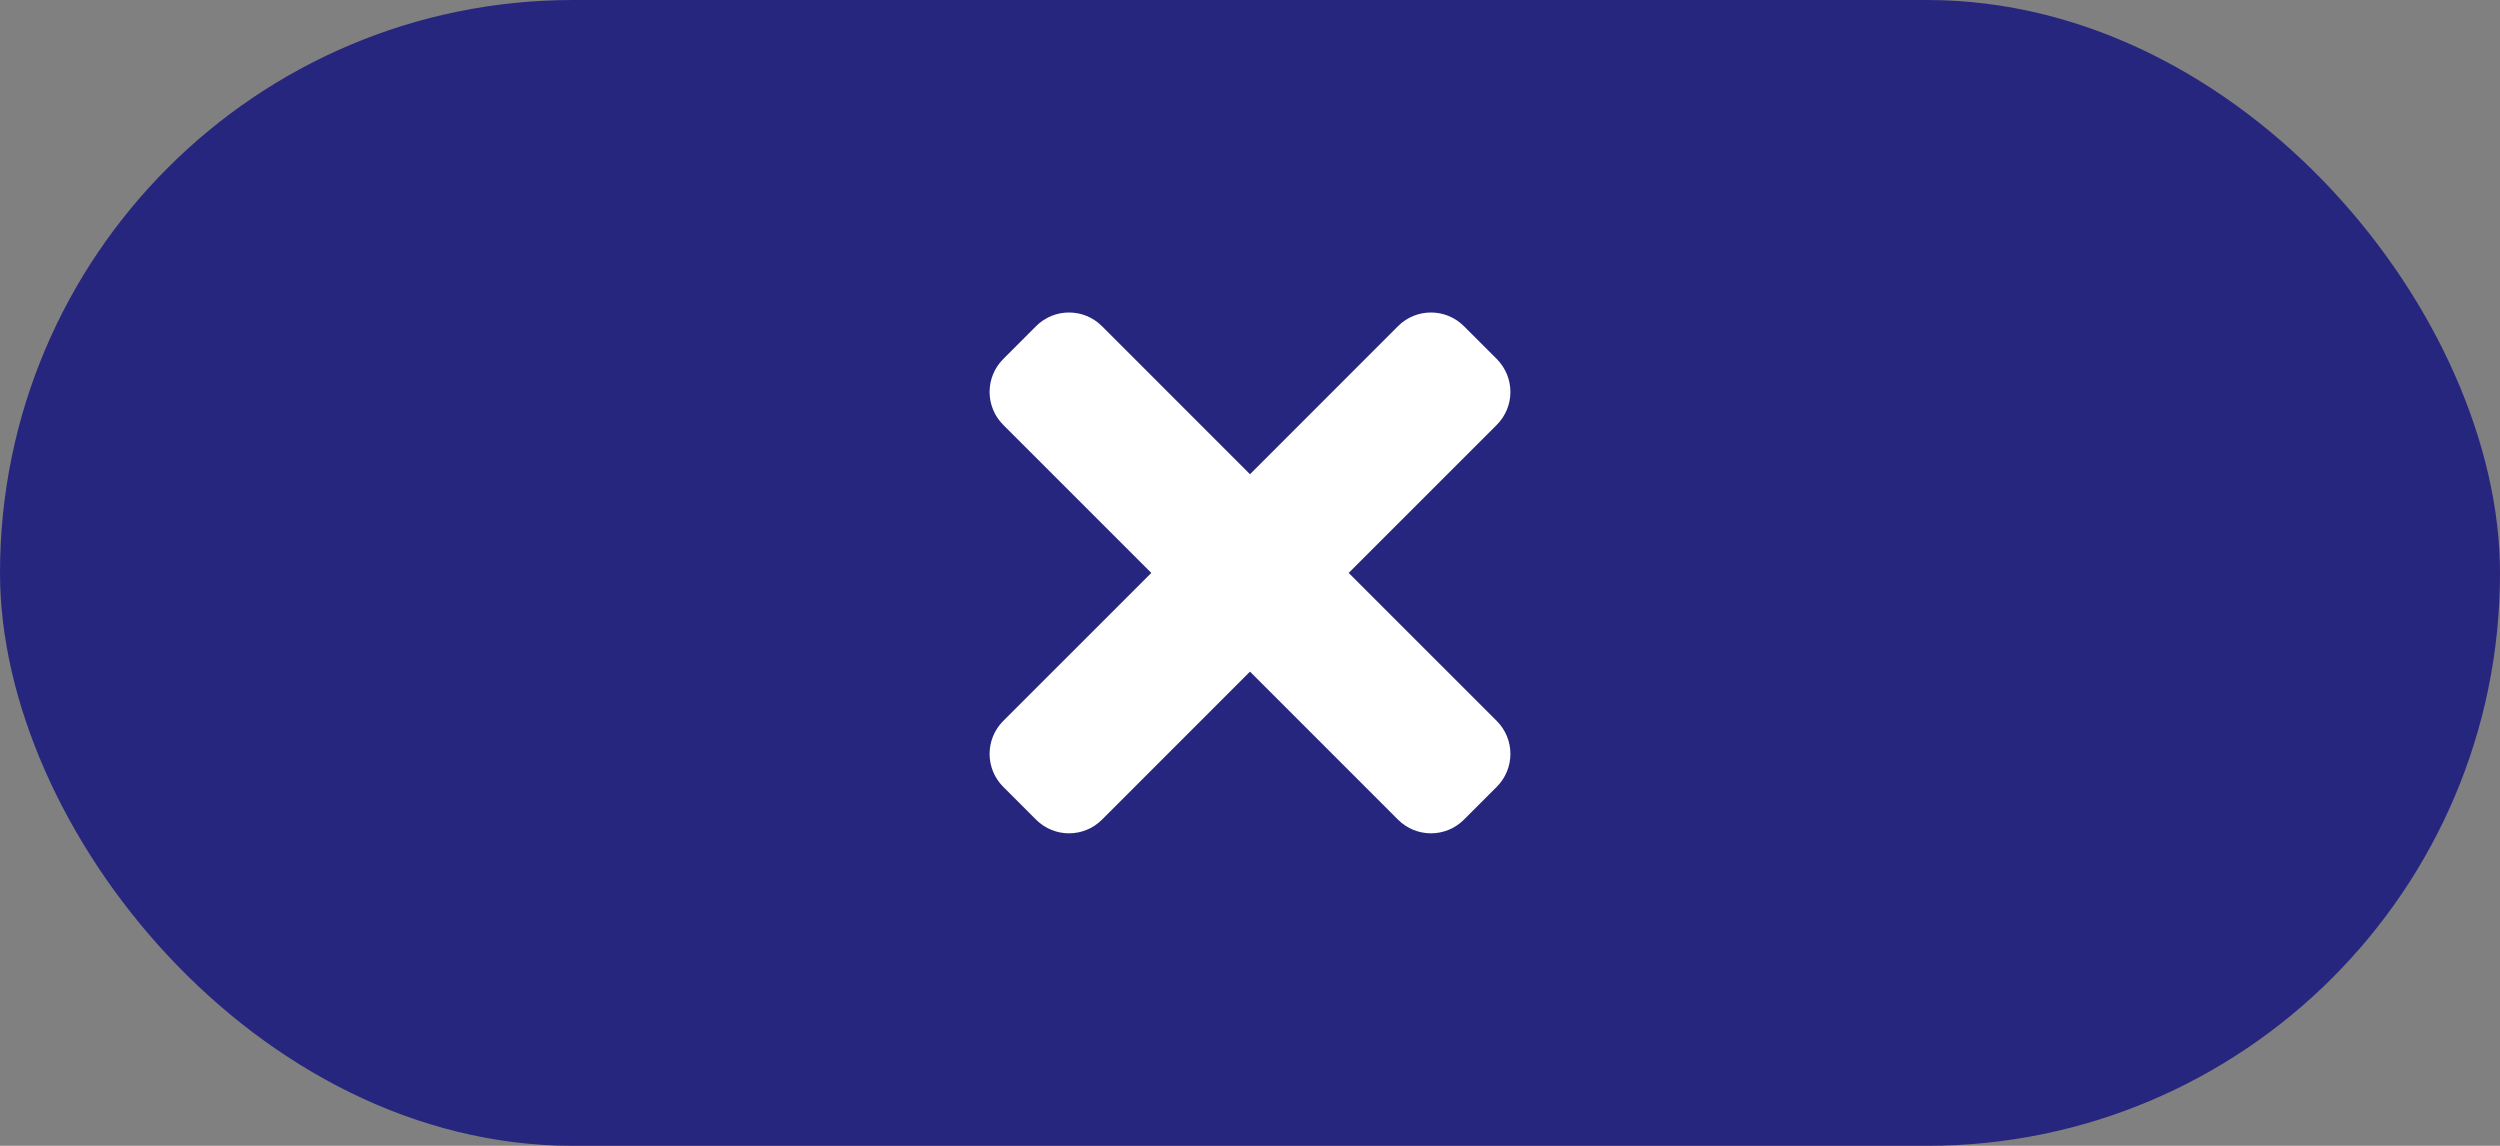 <svg width="96" height="44" viewBox="0 0 96 44" fill="none" xmlns="http://www.w3.org/2000/svg">
<rect x="0" y="0" width="96" height="44" fill="#808080" stroke="none"/>
<rect width="96" height="44" rx="22" fill="#27267F"/>
<path d="M51.654 21.863L51.518 22L51.654 22.137L57.34 27.822C57.34 27.822 57.34 27.822 57.34 27.822C57.962 28.445 57.962 29.454 57.34 30.076L56.077 31.34C55.454 31.962 54.445 31.962 53.822 31.34L48.137 25.654L48 25.518L47.863 25.654L42.178 31.34C41.555 31.962 40.546 31.962 39.923 31.34L38.66 30.077C38.038 29.454 38.038 28.445 38.66 27.822L44.346 22.137L44.482 22L44.346 21.863L38.66 16.178C38.038 15.555 38.038 14.546 38.66 13.924L39.923 12.66C39.923 12.66 39.923 12.66 39.923 12.66C40.546 12.037 41.555 12.038 42.178 12.66L47.863 18.346L48 18.482L48.137 18.346L53.822 12.66C53.822 12.66 53.822 12.66 53.822 12.66C54.445 12.037 55.454 12.038 56.077 12.66L57.34 13.923C57.34 13.924 57.34 13.924 57.34 13.924C57.962 14.546 57.962 15.555 57.34 16.178L51.654 21.863Z" fill="white" stroke="white" stroke-width="0.386"/>
</svg>
